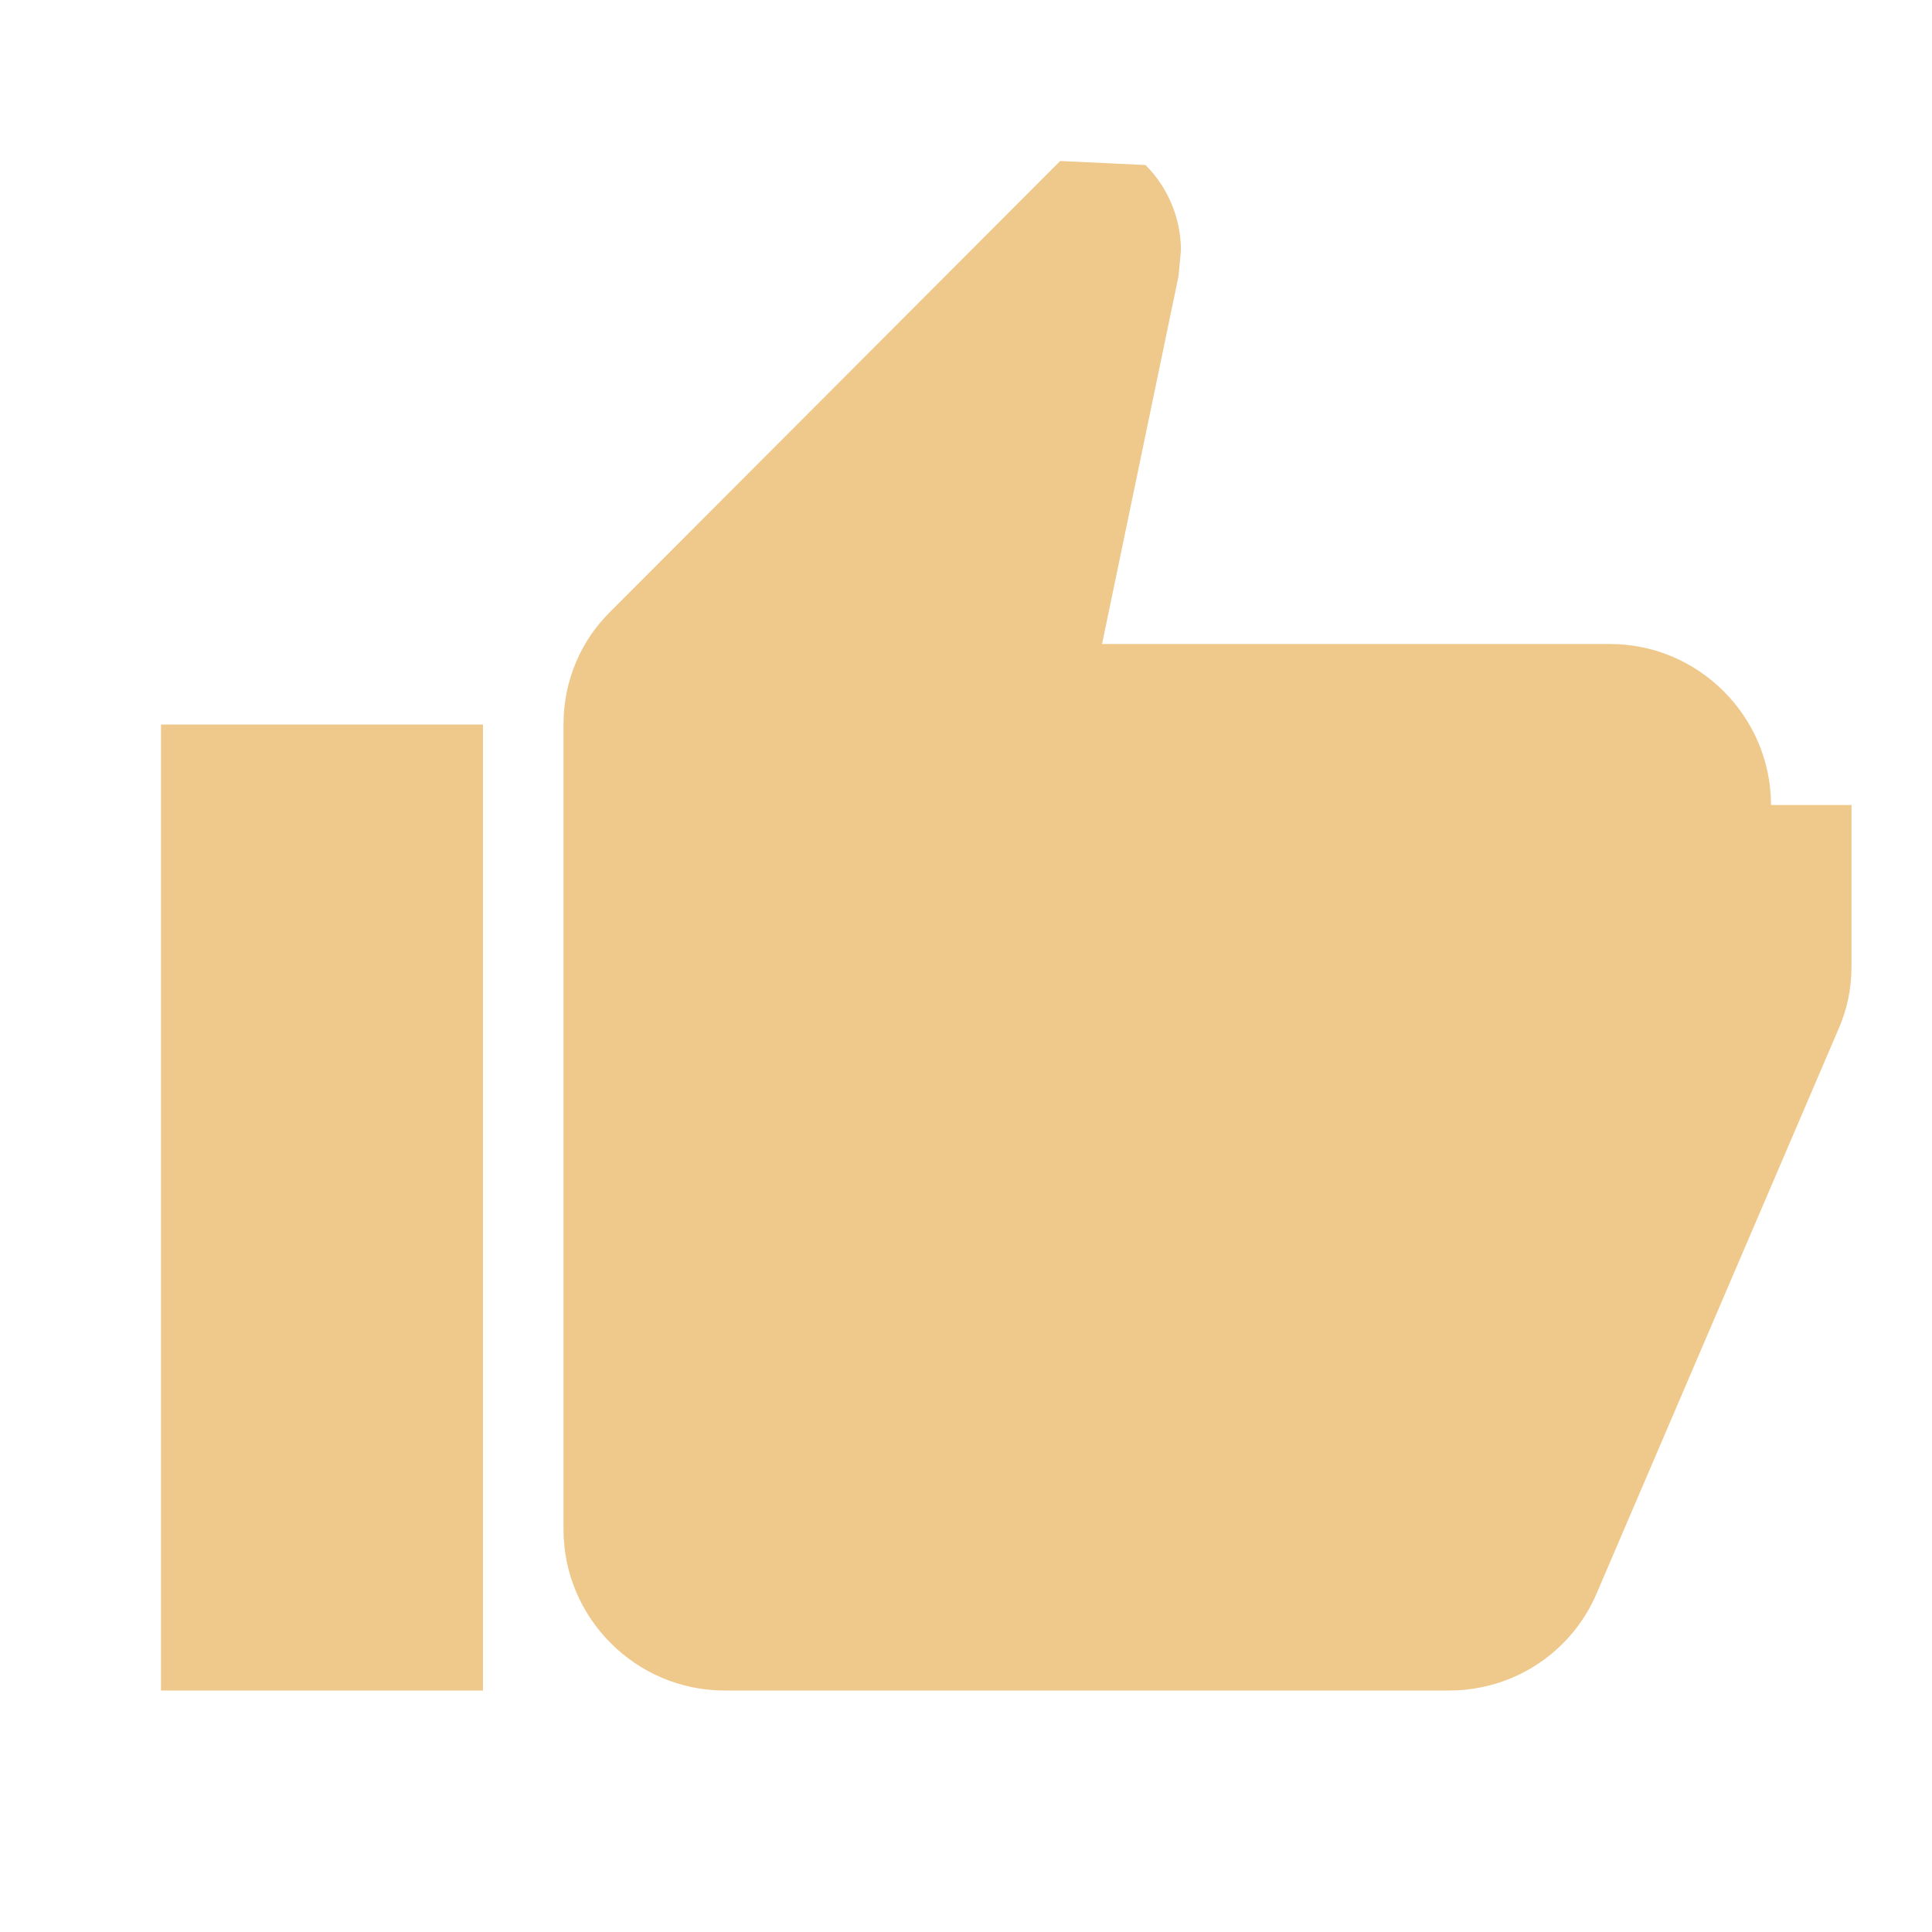 <svg xmlns="http://www.w3.org/2000/svg" viewBox="0 0 24 24" width="100" height="100" fill="#EFC88B">
  <path d="M2 21h4V9H2v12zM22 10c0-1.1-.9-2-2-2h-6.31l.95-4.57.03-.32
           c0-.41-.17-.79-.44-1.06L13.17 2 7.59 7.59C7.22 7.95 7 8.45 7 9v10
           c0 1.1.9 2 2 2h9c.83 0 1.54-.5 1.84-1.22l3-7c.1-.23.16-.48.16-.78v-2z"/>
</svg>
